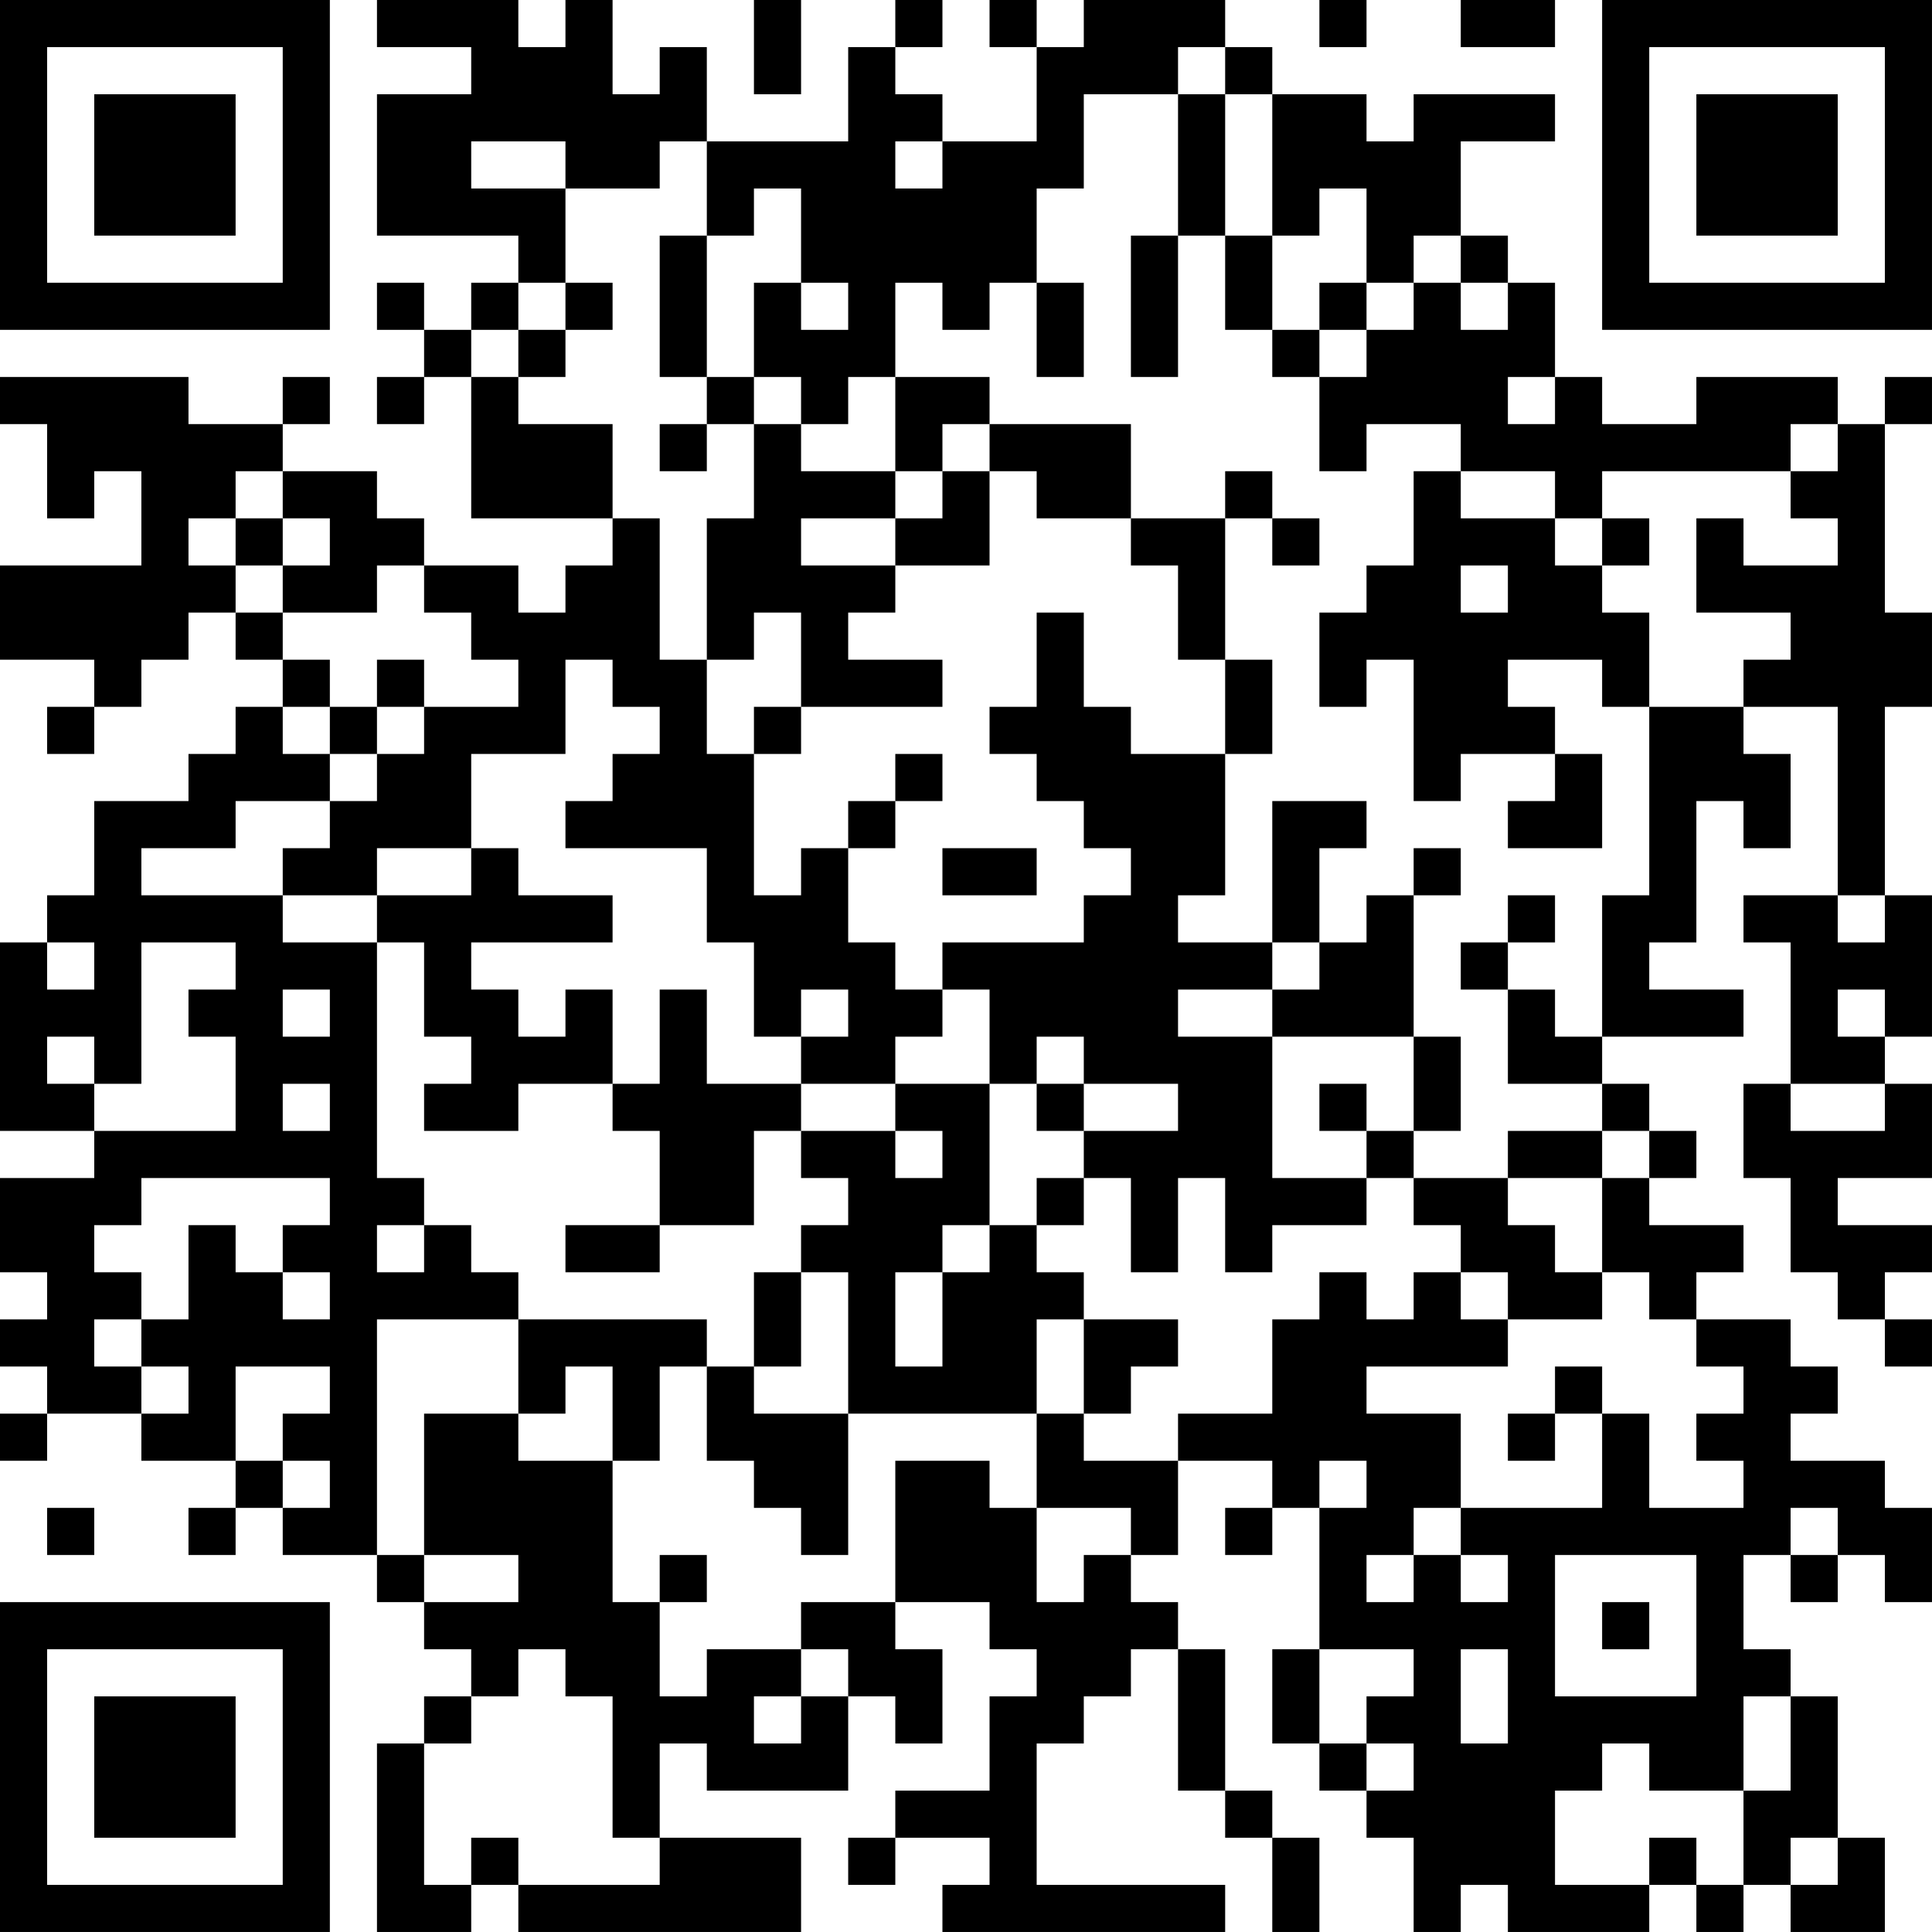 <?xml version="1.0" encoding="UTF-8"?>
<svg xmlns="http://www.w3.org/2000/svg" version="1.1" width="300" height="300" viewBox="0 0 300 300"><rect x="0" y="0" width="300" height="300" fill="#ffffff"/><g transform="scale(7.317)"><g transform="translate(0,0)"><path fill-rule="evenodd" d="M8 0L8 1L10 1L10 2L8 2L8 5L11 5L11 6L10 6L10 7L9 7L9 6L8 6L8 7L9 7L9 8L8 8L8 9L9 9L9 8L10 8L10 11L13 11L13 12L12 12L12 13L11 13L11 12L9 12L9 11L8 11L8 10L6 10L6 9L7 9L7 8L6 8L6 9L4 9L4 8L0 8L0 9L1 9L1 11L2 11L2 10L3 10L3 12L0 12L0 14L2 14L2 15L1 15L1 16L2 16L2 15L3 15L3 14L4 14L4 13L5 13L5 14L6 14L6 15L5 15L5 16L4 16L4 17L2 17L2 19L1 19L1 20L0 20L0 24L2 24L2 25L0 25L0 27L1 27L1 28L0 28L0 29L1 29L1 30L0 30L0 31L1 31L1 30L3 30L3 31L5 31L5 32L4 32L4 33L5 33L5 32L6 32L6 33L8 33L8 34L9 34L9 35L10 35L10 36L9 36L9 37L8 37L8 41L10 41L10 40L11 40L11 41L17 41L17 39L14 39L14 37L15 37L15 38L18 38L18 36L19 36L19 37L20 37L20 35L19 35L19 34L21 34L21 35L22 35L22 36L21 36L21 38L19 38L19 39L18 39L18 40L19 40L19 39L21 39L21 40L20 40L20 41L26 41L26 40L22 40L22 37L23 37L23 36L24 36L24 35L25 35L25 38L26 38L26 39L27 39L27 41L28 41L28 39L27 39L27 38L26 38L26 35L25 35L25 34L24 34L24 33L25 33L25 31L27 31L27 32L26 32L26 33L27 33L27 32L28 32L28 35L27 35L27 37L28 37L28 38L29 38L29 39L30 39L30 41L31 41L31 40L32 40L32 41L35 41L35 40L36 40L36 41L37 41L37 40L38 40L38 41L40 41L40 39L39 39L39 36L38 36L38 35L37 35L37 33L38 33L38 34L39 34L39 33L40 33L40 34L41 34L41 32L40 32L40 31L38 31L38 30L39 30L39 29L38 29L38 28L36 28L36 27L37 27L37 26L35 26L35 25L36 25L36 24L35 24L35 23L34 23L34 22L37 22L37 21L35 21L35 20L36 20L36 17L37 17L37 18L38 18L38 16L37 16L37 15L39 15L39 19L37 19L37 20L38 20L38 23L37 23L37 25L38 25L38 27L39 27L39 28L40 28L40 29L41 29L41 28L40 28L40 27L41 27L41 26L39 26L39 25L41 25L41 23L40 23L40 22L41 22L41 19L40 19L40 15L41 15L41 13L40 13L40 9L41 9L41 8L40 8L40 9L39 9L39 8L36 8L36 9L34 9L34 8L33 8L33 6L32 6L32 5L31 5L31 3L33 3L33 2L30 2L30 3L29 3L29 2L27 2L27 1L26 1L26 0L23 0L23 1L22 1L22 0L21 0L21 1L22 1L22 3L20 3L20 2L19 2L19 1L20 1L20 0L19 0L19 1L18 1L18 3L15 3L15 1L14 1L14 2L13 2L13 0L12 0L12 1L11 1L11 0ZM16 0L16 2L17 2L17 0ZM28 0L28 1L29 1L29 0ZM31 0L31 1L33 1L33 0ZM25 1L25 2L23 2L23 4L22 4L22 6L21 6L21 7L20 7L20 6L19 6L19 8L18 8L18 9L17 9L17 8L16 8L16 6L17 6L17 7L18 7L18 6L17 6L17 4L16 4L16 5L15 5L15 3L14 3L14 4L12 4L12 3L10 3L10 4L12 4L12 6L11 6L11 7L10 7L10 8L11 8L11 9L13 9L13 11L14 11L14 14L15 14L15 16L16 16L16 19L17 19L17 18L18 18L18 20L19 20L19 21L20 21L20 22L19 22L19 23L17 23L17 22L18 22L18 21L17 21L17 22L16 22L16 20L15 20L15 18L12 18L12 17L13 17L13 16L14 16L14 15L13 15L13 14L12 14L12 16L10 16L10 18L8 18L8 19L6 19L6 18L7 18L7 17L8 17L8 16L9 16L9 15L11 15L11 14L10 14L10 13L9 13L9 12L8 12L8 13L6 13L6 12L7 12L7 11L6 11L6 10L5 10L5 11L4 11L4 12L5 12L5 13L6 13L6 14L7 14L7 15L6 15L6 16L7 16L7 17L5 17L5 18L3 18L3 19L6 19L6 20L8 20L8 25L9 25L9 26L8 26L8 27L9 27L9 26L10 26L10 27L11 27L11 28L8 28L8 33L9 33L9 34L11 34L11 33L9 33L9 30L11 30L11 31L13 31L13 34L14 34L14 36L15 36L15 35L17 35L17 36L16 36L16 37L17 37L17 36L18 36L18 35L17 35L17 34L19 34L19 31L21 31L21 32L22 32L22 34L23 34L23 33L24 33L24 32L22 32L22 30L23 30L23 31L25 31L25 30L27 30L27 28L28 28L28 27L29 27L29 28L30 28L30 27L31 27L31 28L32 28L32 29L29 29L29 30L31 30L31 32L30 32L30 33L29 33L29 34L30 34L30 33L31 33L31 34L32 34L32 33L31 33L31 32L34 32L34 30L35 30L35 32L37 32L37 31L36 31L36 30L37 30L37 29L36 29L36 28L35 28L35 27L34 27L34 25L35 25L35 24L34 24L34 23L32 23L32 21L33 21L33 22L34 22L34 19L35 19L35 15L37 15L37 14L38 14L38 13L36 13L36 11L37 11L37 12L39 12L39 11L38 11L38 10L39 10L39 9L38 9L38 10L34 10L34 11L33 11L33 10L31 10L31 9L29 9L29 10L28 10L28 8L29 8L29 7L30 7L30 6L31 6L31 7L32 7L32 6L31 6L31 5L30 5L30 6L29 6L29 4L28 4L28 5L27 5L27 2L26 2L26 1ZM25 2L25 5L24 5L24 8L25 8L25 5L26 5L26 7L27 7L27 8L28 8L28 7L29 7L29 6L28 6L28 7L27 7L27 5L26 5L26 2ZM19 3L19 4L20 4L20 3ZM14 5L14 8L15 8L15 9L14 9L14 10L15 10L15 9L16 9L16 11L15 11L15 14L16 14L16 13L17 13L17 15L16 15L16 16L17 16L17 15L20 15L20 14L18 14L18 13L19 13L19 12L21 12L21 10L22 10L22 11L24 11L24 12L25 12L25 14L26 14L26 16L24 16L24 15L23 15L23 13L22 13L22 15L21 15L21 16L22 16L22 17L23 17L23 18L24 18L24 19L23 19L23 20L20 20L20 21L21 21L21 23L19 23L19 24L17 24L17 23L15 23L15 21L14 21L14 23L13 23L13 21L12 21L12 22L11 22L11 21L10 21L10 20L13 20L13 19L11 19L11 18L10 18L10 19L8 19L8 20L9 20L9 22L10 22L10 23L9 23L9 24L11 24L11 23L13 23L13 24L14 24L14 26L12 26L12 27L14 27L14 26L16 26L16 24L17 24L17 25L18 25L18 26L17 26L17 27L16 27L16 29L15 29L15 28L11 28L11 30L12 30L12 29L13 29L13 31L14 31L14 29L15 29L15 31L16 31L16 32L17 32L17 33L18 33L18 30L22 30L22 28L23 28L23 30L24 30L24 29L25 29L25 28L23 28L23 27L22 27L22 26L23 26L23 25L24 25L24 27L25 27L25 25L26 25L26 27L27 27L27 26L29 26L29 25L30 25L30 26L31 26L31 27L32 27L32 28L34 28L34 27L33 27L33 26L32 26L32 25L34 25L34 24L32 24L32 25L30 25L30 24L31 24L31 22L30 22L30 19L31 19L31 18L30 18L30 19L29 19L29 20L28 20L28 18L29 18L29 17L27 17L27 20L25 20L25 19L26 19L26 16L27 16L27 14L26 14L26 11L27 11L27 12L28 12L28 11L27 11L27 10L26 10L26 11L24 11L24 9L21 9L21 8L19 8L19 10L17 10L17 9L16 9L16 8L15 8L15 5ZM12 6L12 7L11 7L11 8L12 8L12 7L13 7L13 6ZM22 6L22 8L23 8L23 6ZM32 8L32 9L33 9L33 8ZM20 9L20 10L19 10L19 11L17 11L17 12L19 12L19 11L20 11L20 10L21 10L21 9ZM30 10L30 12L29 12L29 13L28 13L28 15L29 15L29 14L30 14L30 17L31 17L31 16L33 16L33 17L32 17L32 18L34 18L34 16L33 16L33 15L32 15L32 14L34 14L34 15L35 15L35 13L34 13L34 12L35 12L35 11L34 11L34 12L33 12L33 11L31 11L31 10ZM5 11L5 12L6 12L6 11ZM31 12L31 13L32 13L32 12ZM8 14L8 15L7 15L7 16L8 16L8 15L9 15L9 14ZM19 16L19 17L18 17L18 18L19 18L19 17L20 17L20 16ZM20 18L20 19L22 19L22 18ZM32 19L32 20L31 20L31 21L32 21L32 20L33 20L33 19ZM39 19L39 20L40 20L40 19ZM1 20L1 21L2 21L2 20ZM3 20L3 23L2 23L2 22L1 22L1 23L2 23L2 24L5 24L5 22L4 22L4 21L5 21L5 20ZM27 20L27 21L25 21L25 22L27 22L27 25L29 25L29 24L30 24L30 22L27 22L27 21L28 21L28 20ZM6 21L6 22L7 22L7 21ZM39 21L39 22L40 22L40 21ZM22 22L22 23L21 23L21 26L20 26L20 27L19 27L19 29L20 29L20 27L21 27L21 26L22 26L22 25L23 25L23 24L25 24L25 23L23 23L23 22ZM6 23L6 24L7 24L7 23ZM22 23L22 24L23 24L23 23ZM28 23L28 24L29 24L29 23ZM38 23L38 24L40 24L40 23ZM19 24L19 25L20 25L20 24ZM3 25L3 26L2 26L2 27L3 27L3 28L2 28L2 29L3 29L3 30L4 30L4 29L3 29L3 28L4 28L4 26L5 26L5 27L6 27L6 28L7 28L7 27L6 27L6 26L7 26L7 25ZM17 27L17 29L16 29L16 30L18 30L18 27ZM5 29L5 31L6 31L6 32L7 32L7 31L6 31L6 30L7 30L7 29ZM33 29L33 30L32 30L32 31L33 31L33 30L34 30L34 29ZM28 31L28 32L29 32L29 31ZM1 32L1 33L2 33L2 32ZM38 32L38 33L39 33L39 32ZM14 33L14 34L15 34L15 33ZM33 33L33 36L36 36L36 33ZM34 34L34 35L35 35L35 34ZM11 35L11 36L10 36L10 37L9 37L9 40L10 40L10 39L11 39L11 40L14 40L14 39L13 39L13 36L12 36L12 35ZM28 35L28 37L29 37L29 38L30 38L30 37L29 37L29 36L30 36L30 35ZM31 35L31 37L32 37L32 35ZM37 36L37 38L35 38L35 37L34 37L34 38L33 38L33 40L35 40L35 39L36 39L36 40L37 40L37 38L38 38L38 36ZM38 39L38 40L39 40L39 39ZM0 0L0 7L7 7L7 0ZM1 1L1 6L6 6L6 1ZM2 2L2 5L5 5L5 2ZM34 0L34 7L41 7L41 0ZM35 1L35 6L40 6L40 1ZM36 2L36 5L39 5L39 2ZM0 34L0 41L7 41L7 34ZM1 35L1 40L6 40L6 35ZM2 36L2 39L5 39L5 36Z" fill="#000000"/></g></g></svg>
